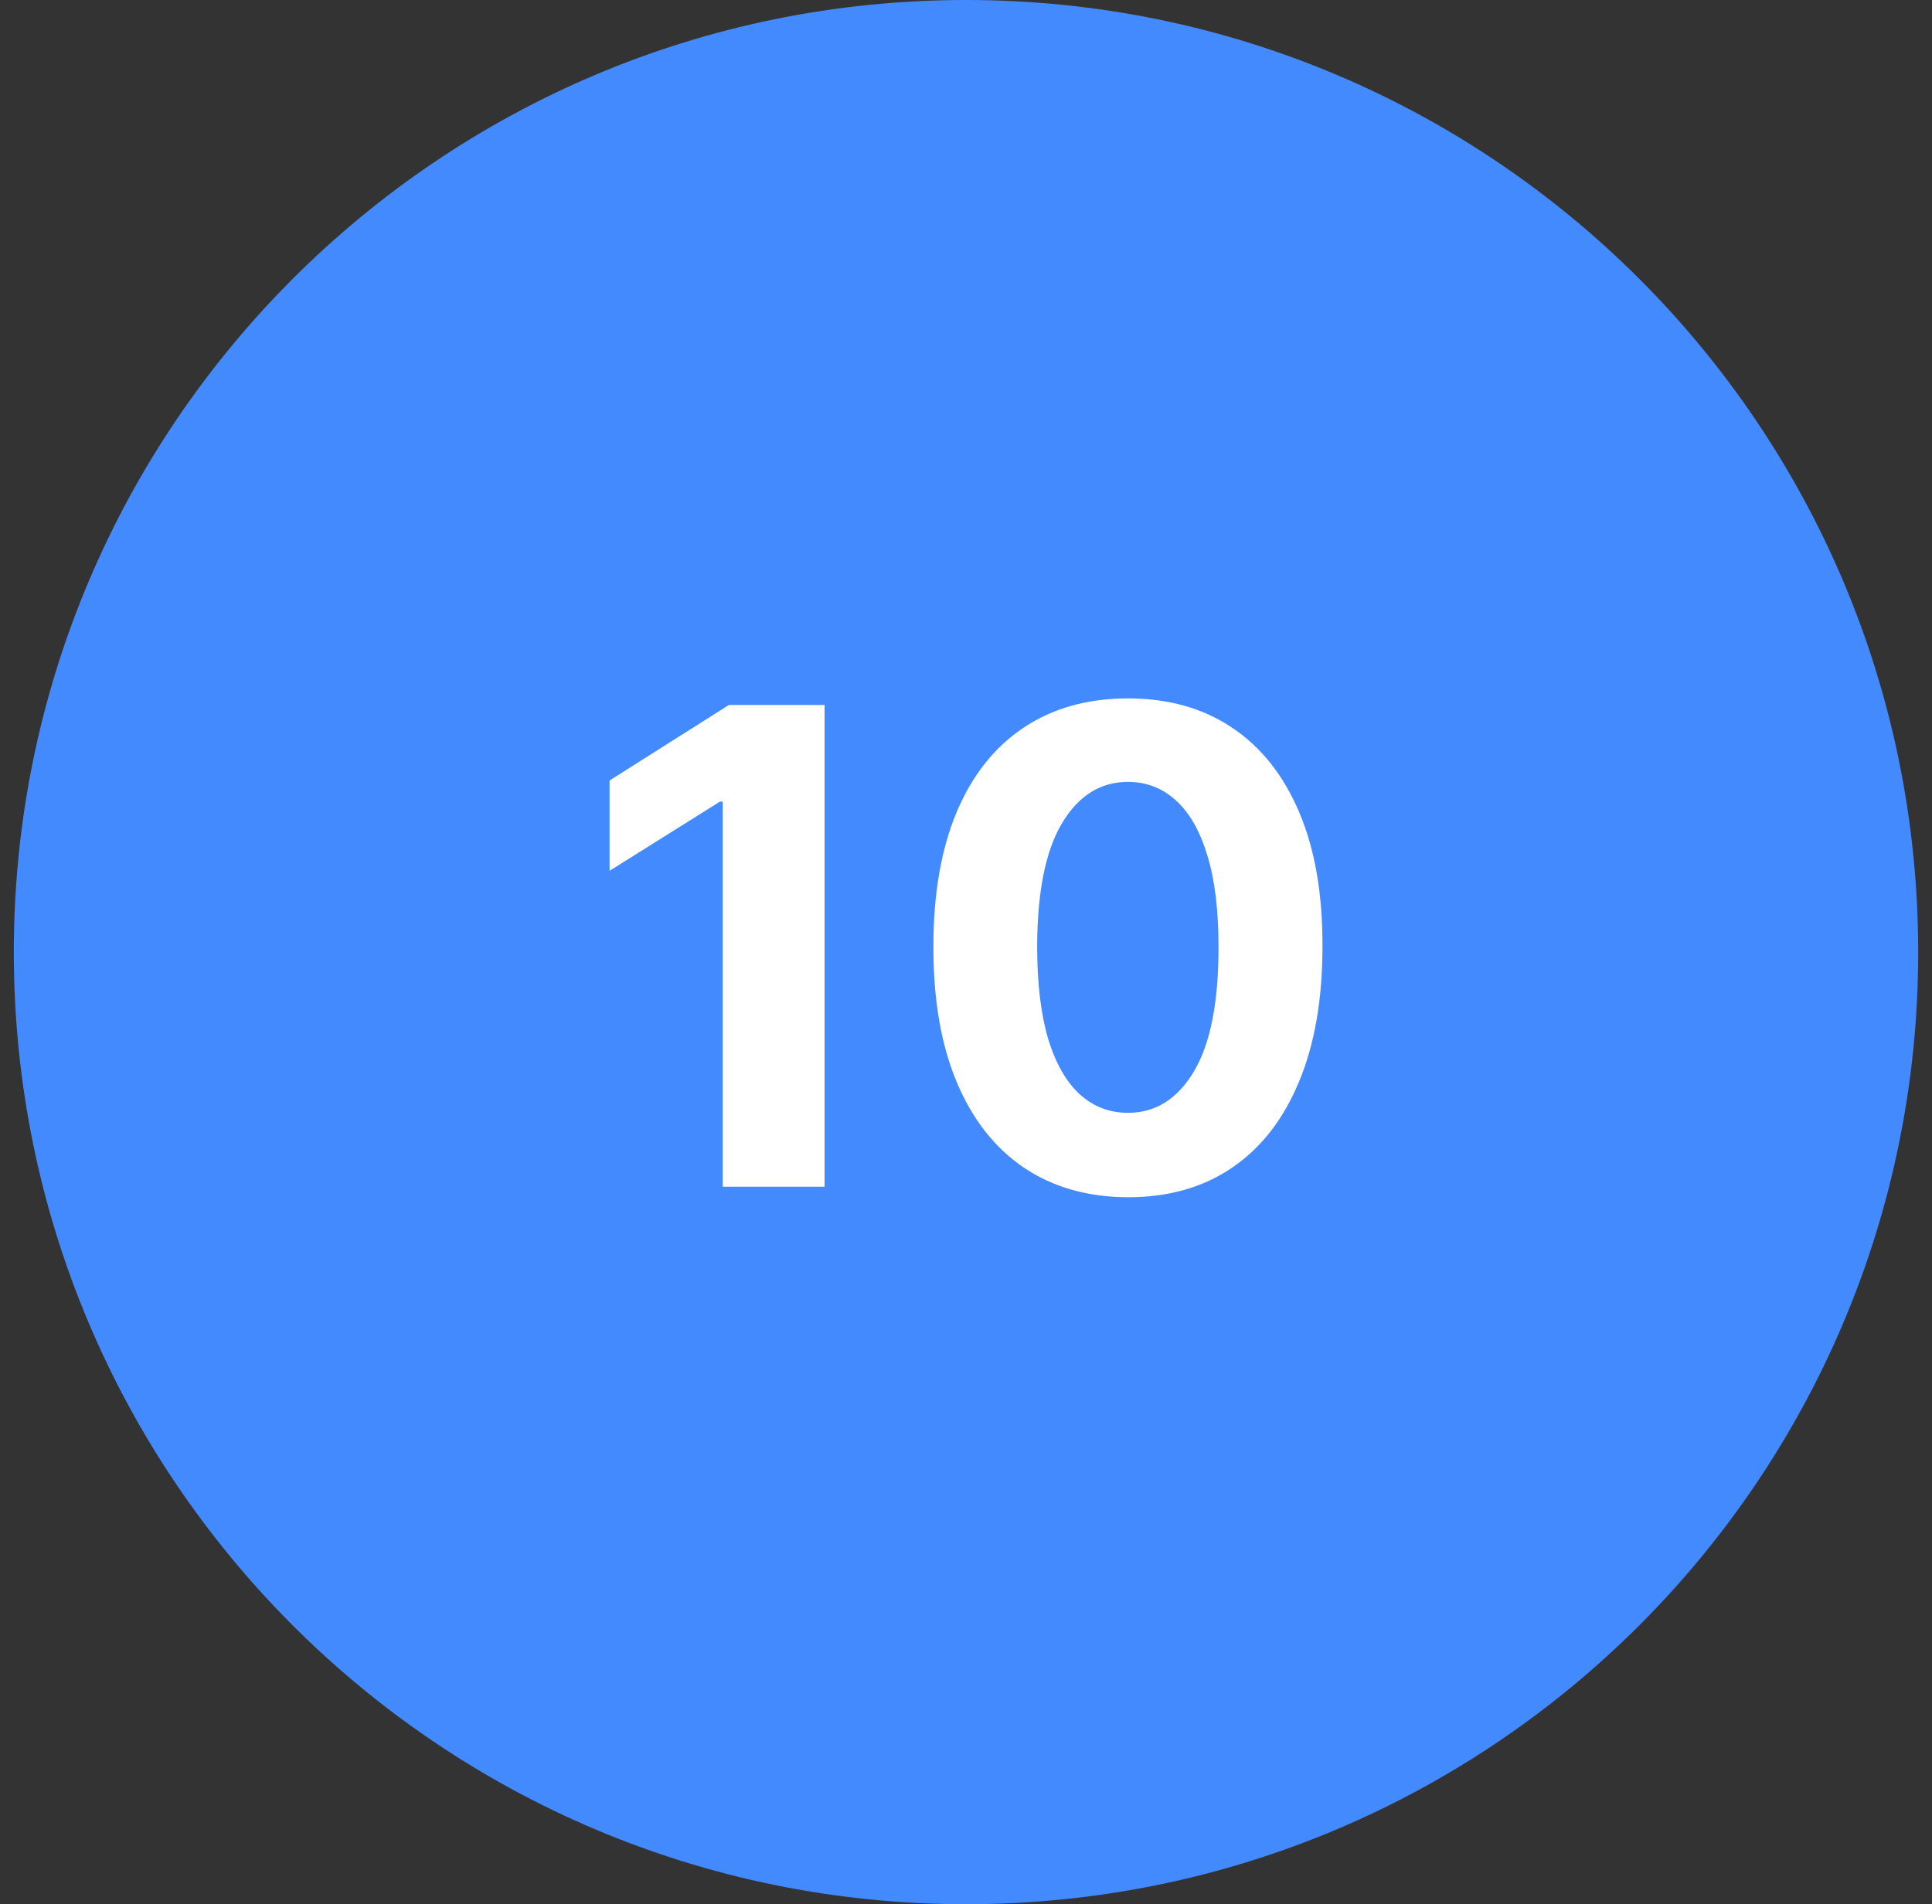<svg width="70" height="69" viewBox="0 0 70 69" fill="none" xmlns="http://www.w3.org/2000/svg">
<rect x="0" y="0" width="70" height="69" fill="#333333" stroke="none"/>
<path d="M69.5 34.5C69.5 53.554 54.054 69 35 69C15.946 69 0.5 53.554 0.5 34.5C0.5 15.446 15.946 0 35 0C54.054 0 69.5 15.446 69.5 34.5Z" fill="#448AFF"/>
<path d="M40.868 43.383C39.402 43.378 38.14 43.017 37.084 42.301C36.032 41.585 35.223 40.548 34.655 39.19C34.092 37.832 33.814 36.199 33.819 34.29C33.819 32.386 34.101 30.764 34.663 29.423C35.231 28.082 36.041 27.062 37.092 26.364C38.149 25.659 39.407 25.307 40.868 25.307C42.328 25.307 43.584 25.659 44.635 26.364C45.692 27.068 46.504 28.091 47.072 29.432C47.64 30.767 47.922 32.386 47.916 34.29C47.916 36.205 47.632 37.841 47.064 39.199C46.501 40.557 45.694 41.594 44.643 42.31C43.592 43.026 42.334 43.383 40.868 43.383ZM40.868 40.324C41.868 40.324 42.666 39.821 43.263 38.815C43.859 37.81 44.155 36.301 44.149 34.29C44.149 32.966 44.013 31.864 43.74 30.983C43.473 30.102 43.092 29.44 42.598 28.997C42.109 28.554 41.532 28.332 40.868 28.332C39.873 28.332 39.078 28.83 38.481 29.824C37.885 30.818 37.584 32.307 37.578 34.29C37.578 35.631 37.712 36.75 37.978 37.648C38.251 38.54 38.635 39.21 39.129 39.659C39.623 40.102 40.203 40.324 40.868 40.324Z" fill="white"/>
<path d="M29.876 25.546V43H26.185V29.048H26.083L22.086 31.554V28.281L26.407 25.546H29.876Z" fill="white"/>
</svg>
